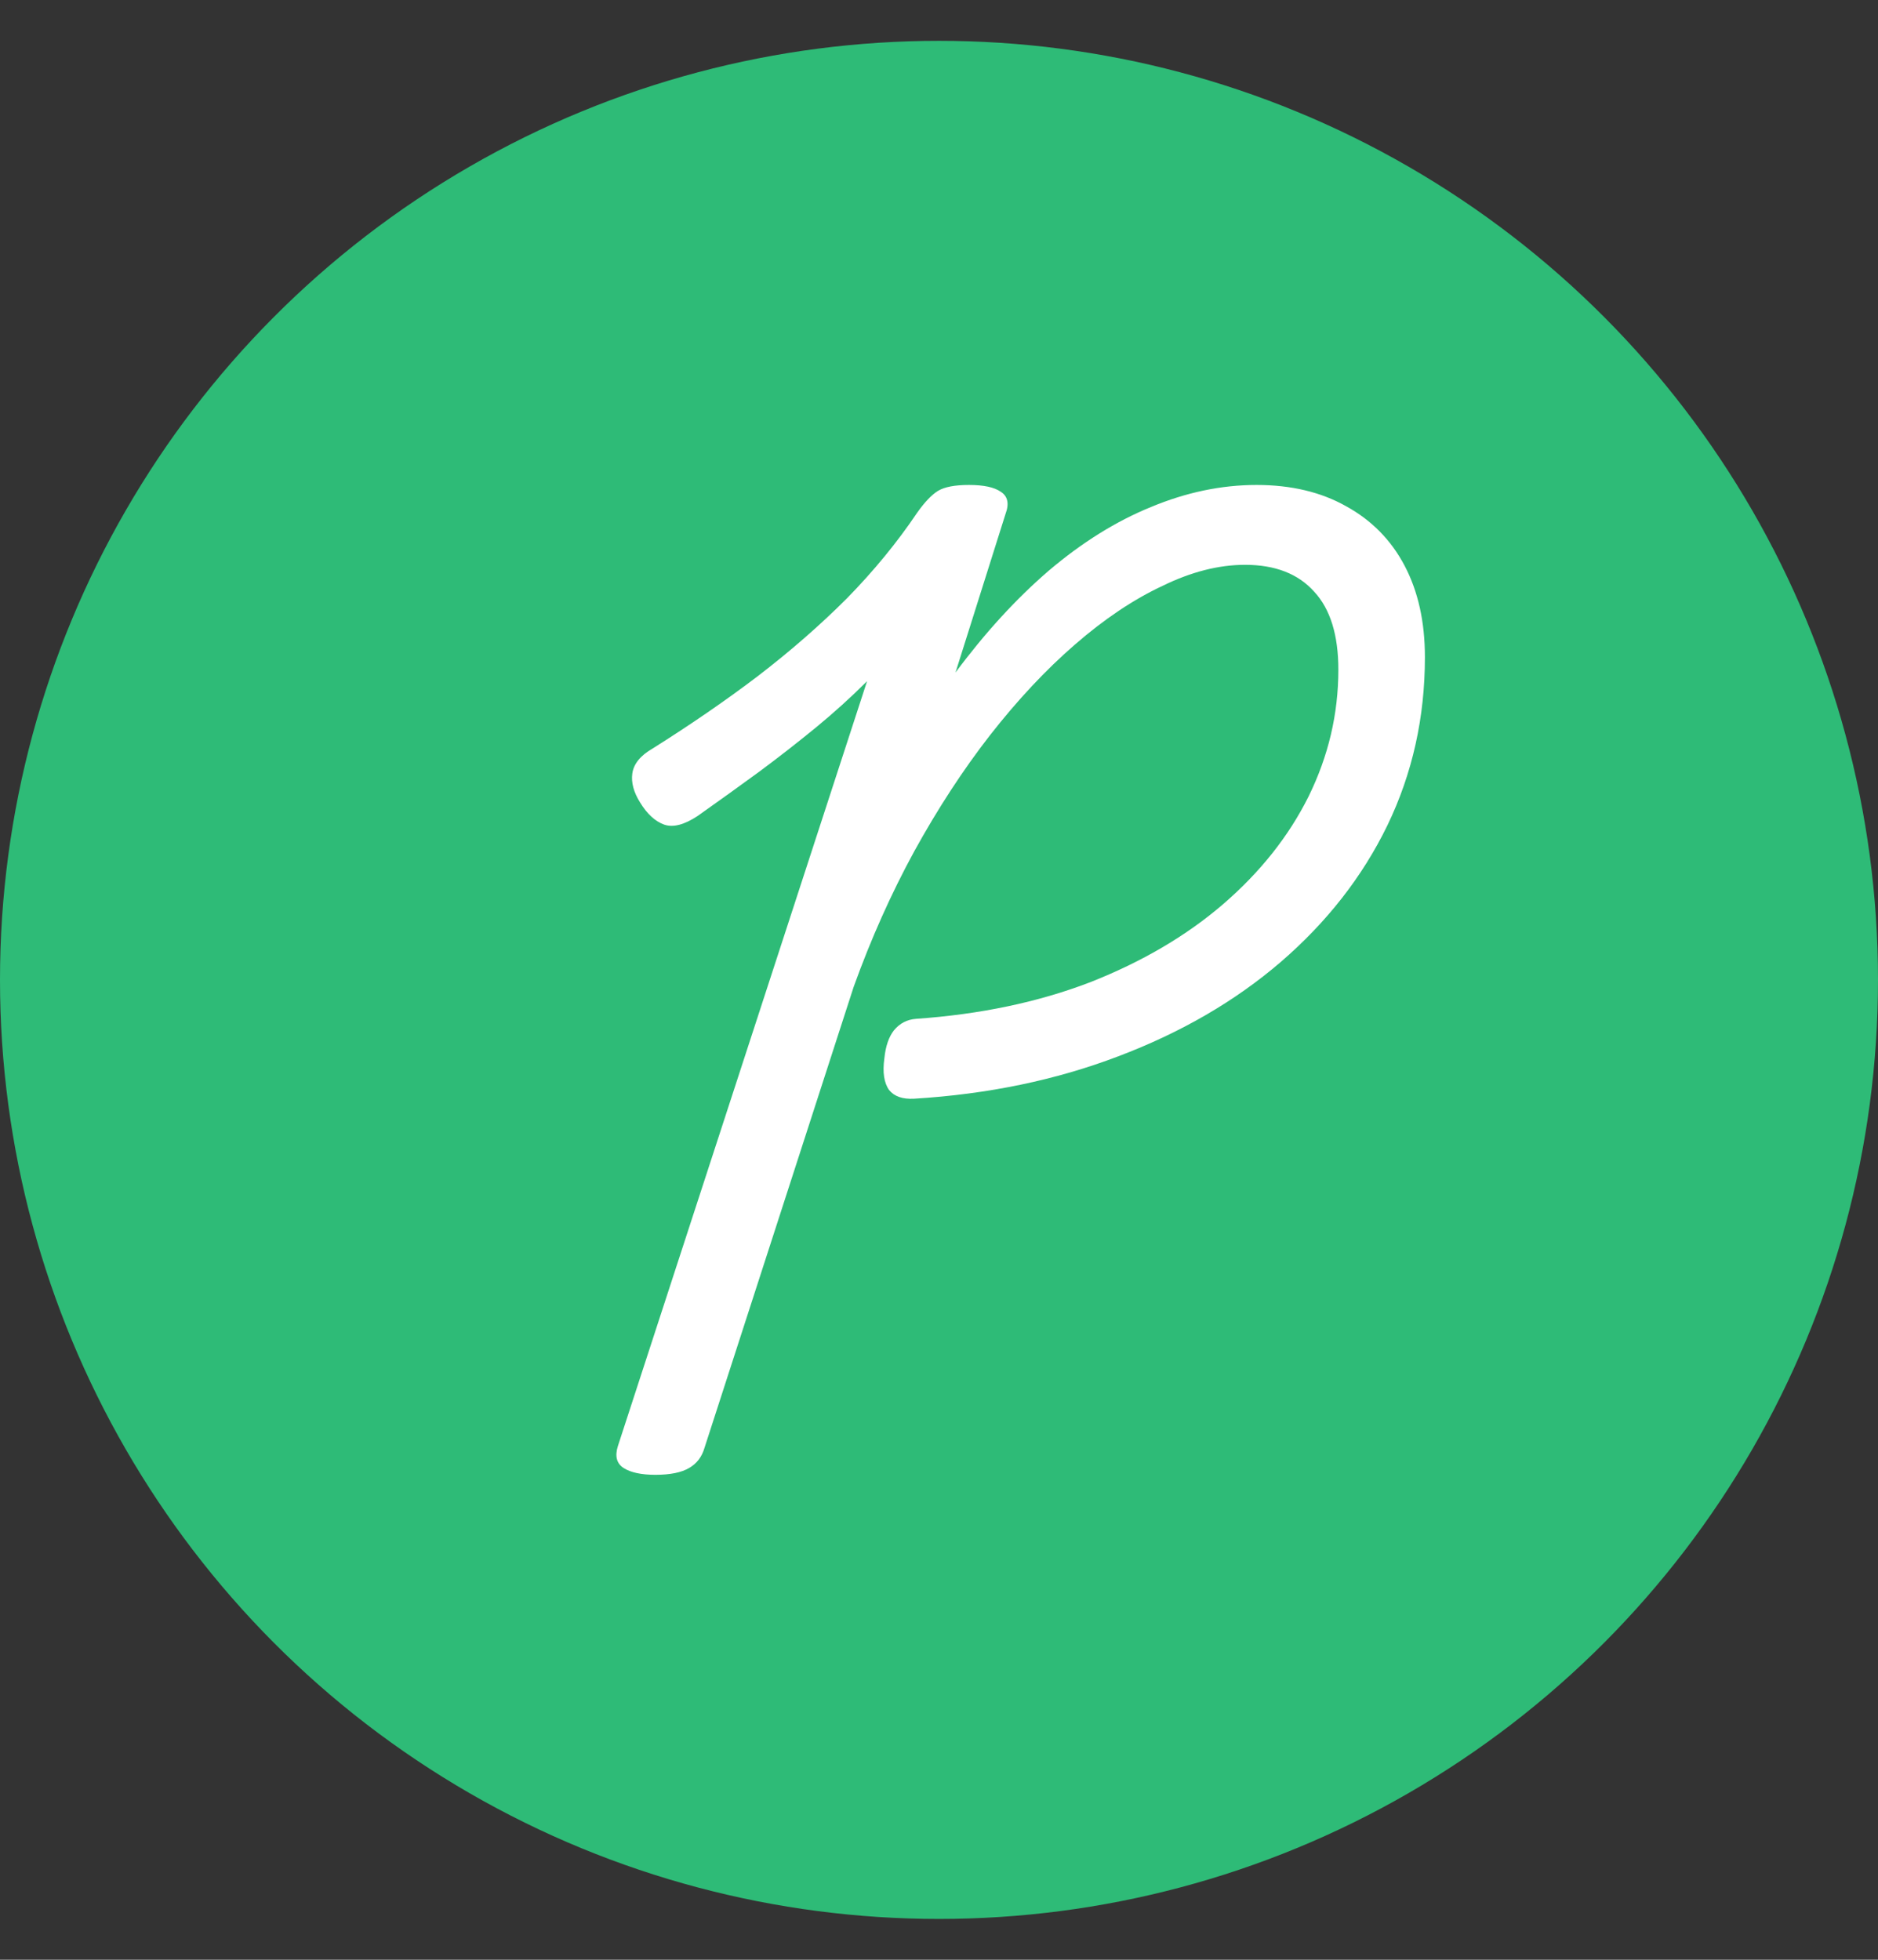 <svg width="23" height="24" viewBox="0 0 23 24" fill="none" xmlns="http://www.w3.org/2000/svg">
<rect x="0" y="0" width="23" height="24" fill="#333333" stroke="none"/>
<circle cx="11.5" cy="12" r="11.5" fill="#2EBB77"/>
<path d="M11.196 13.455C11.054 13.463 10.952 13.427 10.889 13.349C10.827 13.262 10.807 13.133 10.831 12.96C10.846 12.811 10.886 12.697 10.948 12.618C11.019 12.532 11.109 12.485 11.219 12.477C12.005 12.422 12.715 12.273 13.351 12.029C13.988 11.778 14.529 11.46 14.977 11.075C15.432 10.683 15.782 10.243 16.025 9.756C16.269 9.261 16.391 8.743 16.391 8.201C16.391 7.777 16.292 7.459 16.096 7.247C15.9 7.027 15.617 6.917 15.248 6.917C14.926 6.917 14.588 7.003 14.235 7.176C13.882 7.341 13.524 7.581 13.163 7.895C12.81 8.201 12.464 8.57 12.126 9.002C11.796 9.426 11.486 9.901 11.196 10.427C10.913 10.946 10.666 11.499 10.454 12.088L8.628 17.731C8.596 17.841 8.534 17.923 8.439 17.978C8.345 18.033 8.208 18.061 8.027 18.061C7.854 18.061 7.725 18.033 7.638 17.978C7.552 17.923 7.528 17.833 7.568 17.707L10.619 8.342C10.422 8.539 10.214 8.727 9.994 8.908C9.774 9.088 9.543 9.269 9.299 9.45C9.064 9.622 8.812 9.803 8.545 9.992C8.38 10.101 8.243 10.137 8.133 10.098C8.023 10.058 7.925 9.968 7.839 9.827C7.76 9.701 7.729 9.583 7.744 9.473C7.76 9.355 7.843 9.253 7.992 9.167C8.455 8.876 8.883 8.582 9.276 8.284C9.676 7.977 10.041 7.659 10.371 7.329C10.701 6.992 10.988 6.642 11.231 6.281C11.325 6.148 11.412 6.057 11.49 6.01C11.569 5.963 11.694 5.939 11.867 5.939C12.048 5.939 12.177 5.967 12.256 6.022C12.342 6.077 12.362 6.167 12.315 6.293L11.702 8.236C12.063 7.75 12.444 7.333 12.845 6.988C13.253 6.642 13.669 6.383 14.094 6.21C14.525 6.03 14.957 5.939 15.389 5.939C15.813 5.939 16.178 6.026 16.485 6.199C16.799 6.371 17.038 6.615 17.203 6.929C17.368 7.243 17.451 7.616 17.451 8.048C17.451 8.786 17.298 9.473 16.991 10.109C16.685 10.738 16.249 11.295 15.684 11.782C15.126 12.261 14.463 12.646 13.693 12.937C12.931 13.227 12.099 13.4 11.196 13.455Z" fill="white"/>
</svg>
